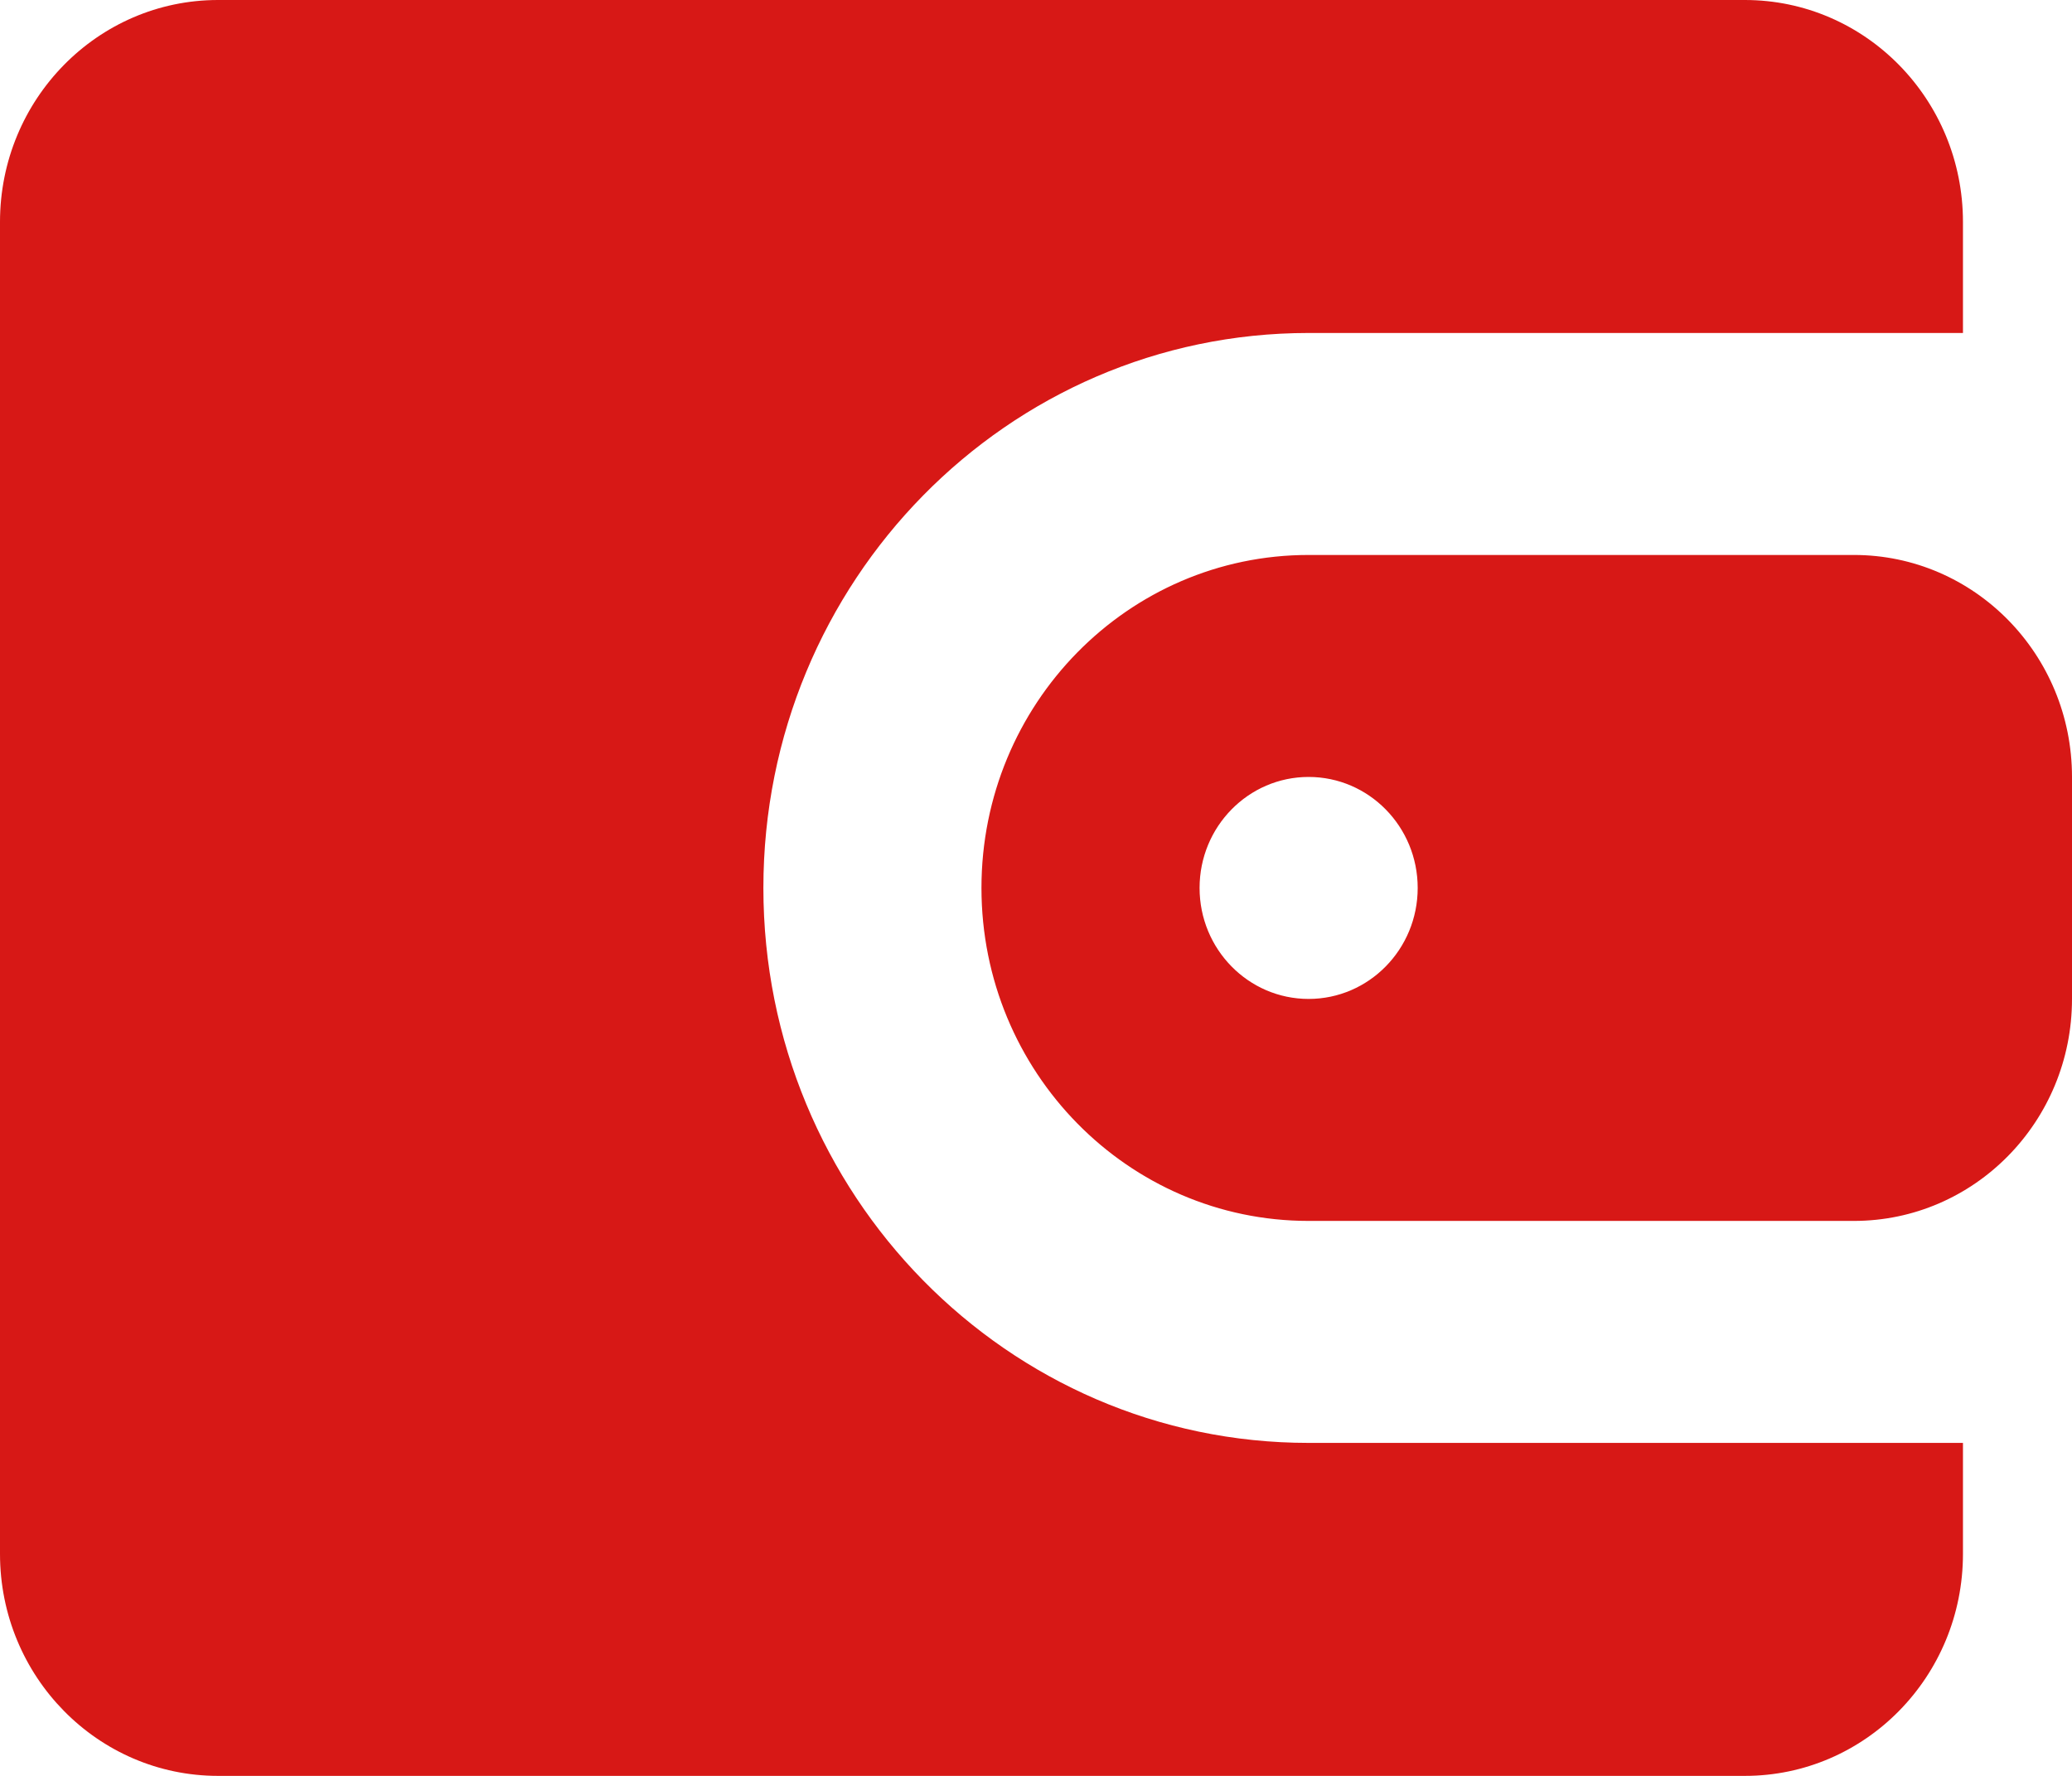 <?xml version="1.0" encoding="UTF-8"?> <svg xmlns="http://www.w3.org/2000/svg" width="56" height="48" viewBox="0 0 56 48" fill="none"> <path d="M47.158 0C50.414 0 53.053 2.686 53.053 6V9H35.368C27.23 9 20.632 15.716 20.632 24C20.632 32.284 27.23 39 35.368 39H53.053V42C53.053 45.314 50.414 48 47.158 48H5.895C2.639 48 0 45.314 0 42V6C0 2.686 2.639 0 5.895 0H47.158ZM50.105 15C53.361 15 56 17.686 56 21V27C56 30.314 53.361 33 50.105 33H35.368C30.485 33 26.526 28.971 26.526 24C26.526 19.029 30.485 15 35.368 15H50.105ZM35.368 21C33.741 21 32.421 22.343 32.421 24C32.421 25.657 33.741 27 35.368 27C36.996 27 38.316 25.657 38.316 24C38.316 22.343 36.996 21 35.368 21Z" fill="#D71816"></path> </svg> 